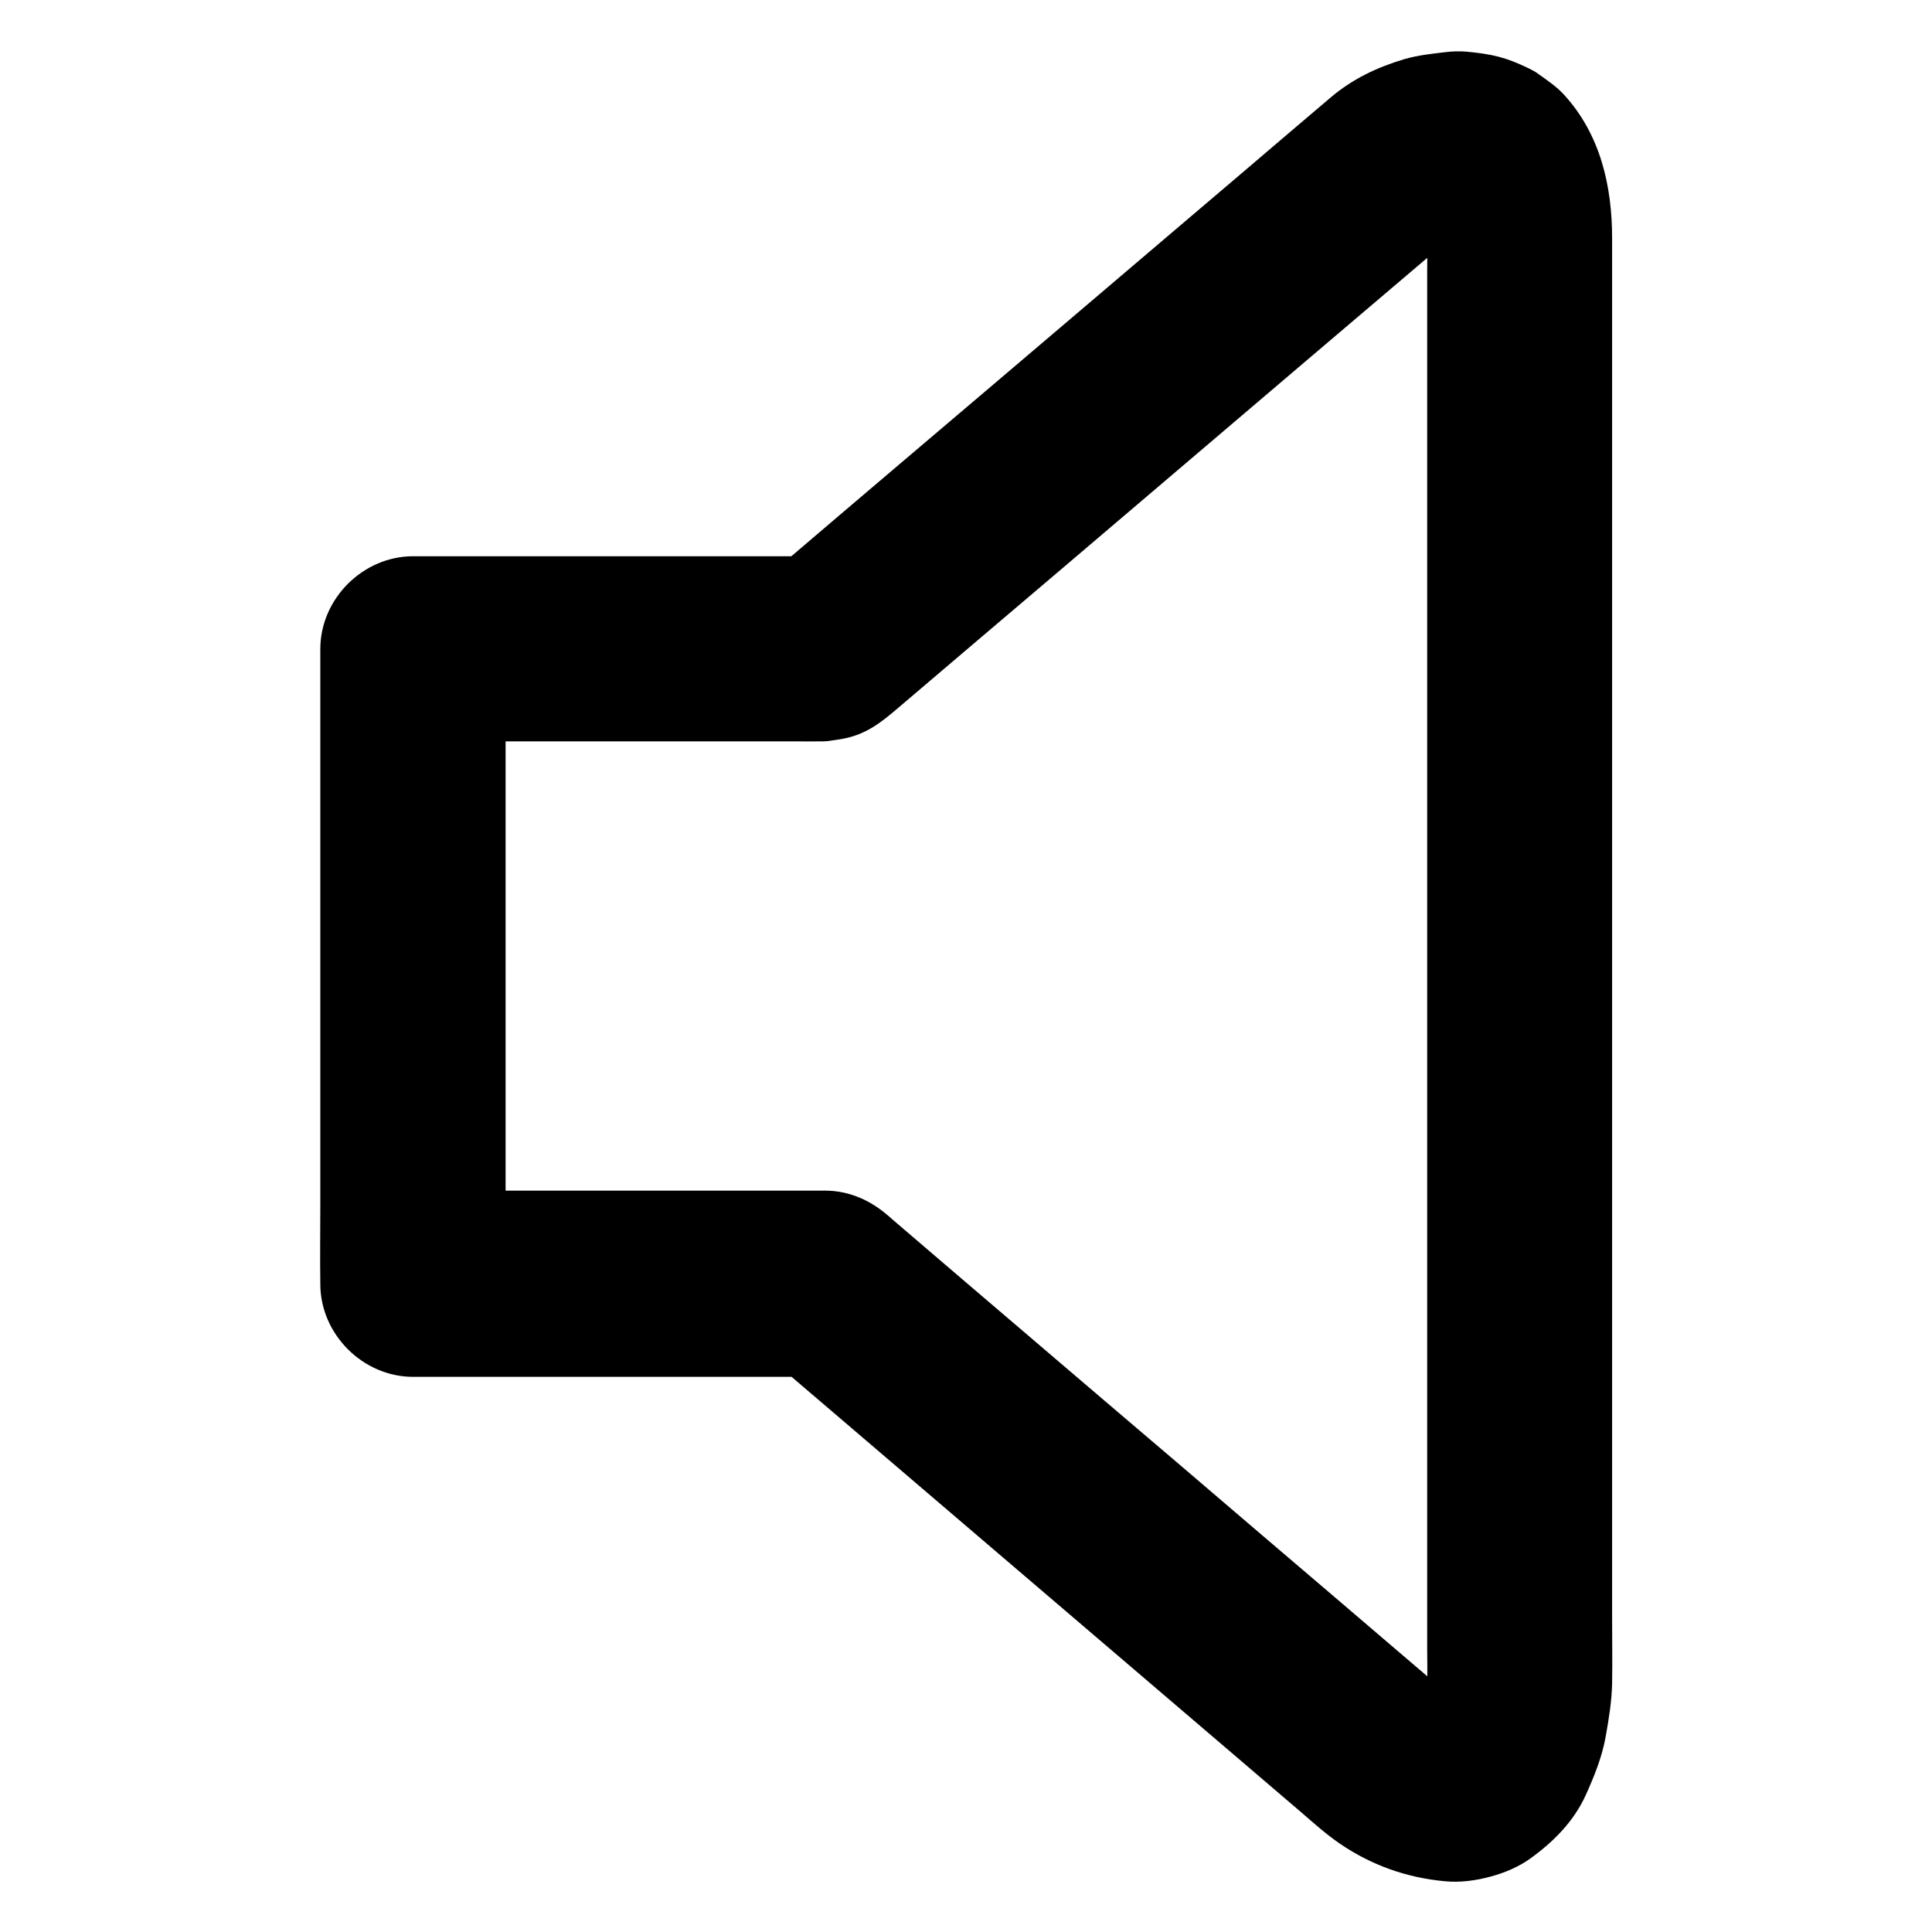 <?xml version="1.0" encoding="UTF-8"?>
<!-- Uploaded to: ICON Repo, www.svgrepo.com, Generator: ICON Repo Mixer Tools -->
<svg fill="#000000" width="800px" height="800px" version="1.1" viewBox="144 144 512 512" xmlns="http://www.w3.org/2000/svg">
 <path d="m362.61 459.53h-36.949-58.844-13.43c8.215 8.215 16.383 16.383 24.602 24.602v-16.68-40.098-48.805-41.969c0-6.789 0.148-13.629 0-20.418v-0.297c-8.215 8.215-16.383 16.383-24.602 24.602h63.172 37.539c2.707 0 5.461 0.051 8.168 0 1.328-0.051 1.23-0.098 3.641-0.441 5.805-0.789 9.742-3.102 14.219-6.84 0.395-0.297 0.738-0.641 1.133-0.934 14.219-12.102 28.438-24.207 42.707-36.309 22.238-18.941 44.527-37.883 66.766-56.828 13.383-11.414 26.863-22.781 40.195-34.195 0.195-0.195 0.441-0.344 0.641-0.543-1.672 1.277-3.297 2.559-4.969 3.836 1.379-0.836 2.902-1.523 4.379-2.164-1.969 0.836-3.938 1.672-5.856 2.461 2.805-1.18 5.707-2.066 8.758-2.508-2.164 0.297-4.379 0.59-6.543 0.887 1.871-0.246 3.738-0.297 5.609-0.051-2.164-0.297-4.379-0.59-6.543-0.887 1.23 0.195 2.461 0.492 3.641 0.984-1.969-0.836-3.938-1.672-5.856-2.461 0.984 0.441 1.918 0.984 2.805 1.625-1.672-1.277-3.297-2.559-4.969-3.836 0.934 0.738 1.77 1.523 2.508 2.461-1.277-1.672-2.559-3.297-3.836-4.969 0.984 1.328 1.77 2.754 2.461 4.281-0.836-1.969-1.672-3.938-2.461-5.856 0.984 2.461 1.574 5.019 1.969 7.676-0.297-2.164-0.59-4.379-0.887-6.543 0.688 5.512 0.441 11.168 0.441 16.68v28.387 43.051 52.547 57.711 57.762 52.793 43.445 28.93c0 3.344 0.098 6.742 0 10.086-0.051 1.523-0.195 3.051-0.441 4.574 0.297-2.164 0.59-4.379 0.887-6.543-0.543 3.938-1.426 7.824-2.953 11.465 0.836-1.969 1.672-3.938 2.461-5.856-0.836 2.016-1.871 3.887-3.199 5.609 1.277-1.672 2.559-3.297 3.836-4.969-0.836 1.082-1.82 2.066-2.902 2.902 1.672-1.277 3.297-2.559 4.969-3.836-0.934 0.688-1.918 1.277-3 1.77 1.969-0.836 3.938-1.672 5.856-2.461-1.031 0.441-2.117 0.688-3.246 0.887 2.164-0.297 4.379-0.59 6.543-0.887-1.523 0.195-3.051 0.148-4.574-0.051 2.164 0.297 4.379 0.59 6.543 0.887-2.215-0.344-4.328-0.984-6.348-1.82 1.969 0.836 3.938 1.672 5.856 2.461-3.102-1.328-6.004-3.051-8.758-4.922 1.672 1.277 3.297 2.559 4.969 3.836-4.922-4.231-9.891-8.414-14.809-12.645-11.809-10.086-23.566-20.172-35.375-30.207-14.316-12.25-28.633-24.5-43-36.703-12.348-10.527-24.699-21.105-37.047-31.637-6.051-5.164-12.055-10.332-18.105-15.5-0.098-0.051-0.195-0.148-0.246-0.246-5.172-4.434-10.684-7.285-17.523-7.285-6.051 0-13.234 2.656-17.418 7.184-4.281 4.676-7.477 10.824-7.184 17.418 0.297 6.199 2.262 13.188 7.184 17.418 6.297 5.363 12.594 10.773 18.895 16.137 14.414 12.348 28.879 24.648 43.297 37 16.09 13.727 32.176 27.504 48.266 41.23 11.07 9.445 22.141 18.941 33.211 28.387 3.297 2.856 6.594 5.805 10.184 8.266 8.414 5.758 17.762 9.055 27.898 9.988 4.035 0.395 8.316-0.195 12.203-1.277 3.641-0.984 7.379-2.559 10.43-4.773 6.148-4.43 11.465-9.789 14.66-16.777 2.262-5.019 4.281-9.988 5.266-15.398 0.836-4.676 1.625-9.445 1.723-14.219 0.098-5.805 0-11.609 0-17.418v-39.457-54.711-62.977-64.699-59.977-48.215-29.668-5.856c0-13.922-3.148-27.551-12.742-38.031-1.918-2.117-4.477-3.836-6.742-5.461-0.789-0.59-1.625-1.031-2.508-1.477-6.148-3-9.84-3.836-16.629-4.477-1.77-0.148-3.492-0.098-5.266 0.098-3.738 0.441-7.527 0.836-11.121 1.871-7.379 2.215-13.777 5.266-19.582 10.184-7.184 6.051-14.316 12.203-21.5 18.301-14.711 12.547-29.473 25.043-44.184 37.59-16.039 13.629-32.078 27.305-48.168 40.934-10.922 9.297-21.895 18.598-32.816 27.945-1.574 1.328-3.148 2.656-4.676 3.984 5.805-2.41 11.609-4.82 17.418-7.184h-36.949-58.844-13.43c-13.285 0-24.602 11.266-24.602 24.602v16.68 40.098 48.805 41.969c0 6.789-0.098 13.629 0 20.418v0.297c0 13.285 11.266 24.602 24.602 24.602h36.949 58.844 13.43c6.297 0 12.941-2.754 17.418-7.184 4.281-4.281 7.477-11.266 7.184-17.418-0.297-6.348-2.363-12.941-7.184-17.418-4.918-4.578-10.871-7.332-17.516-7.332z"/>
</svg>